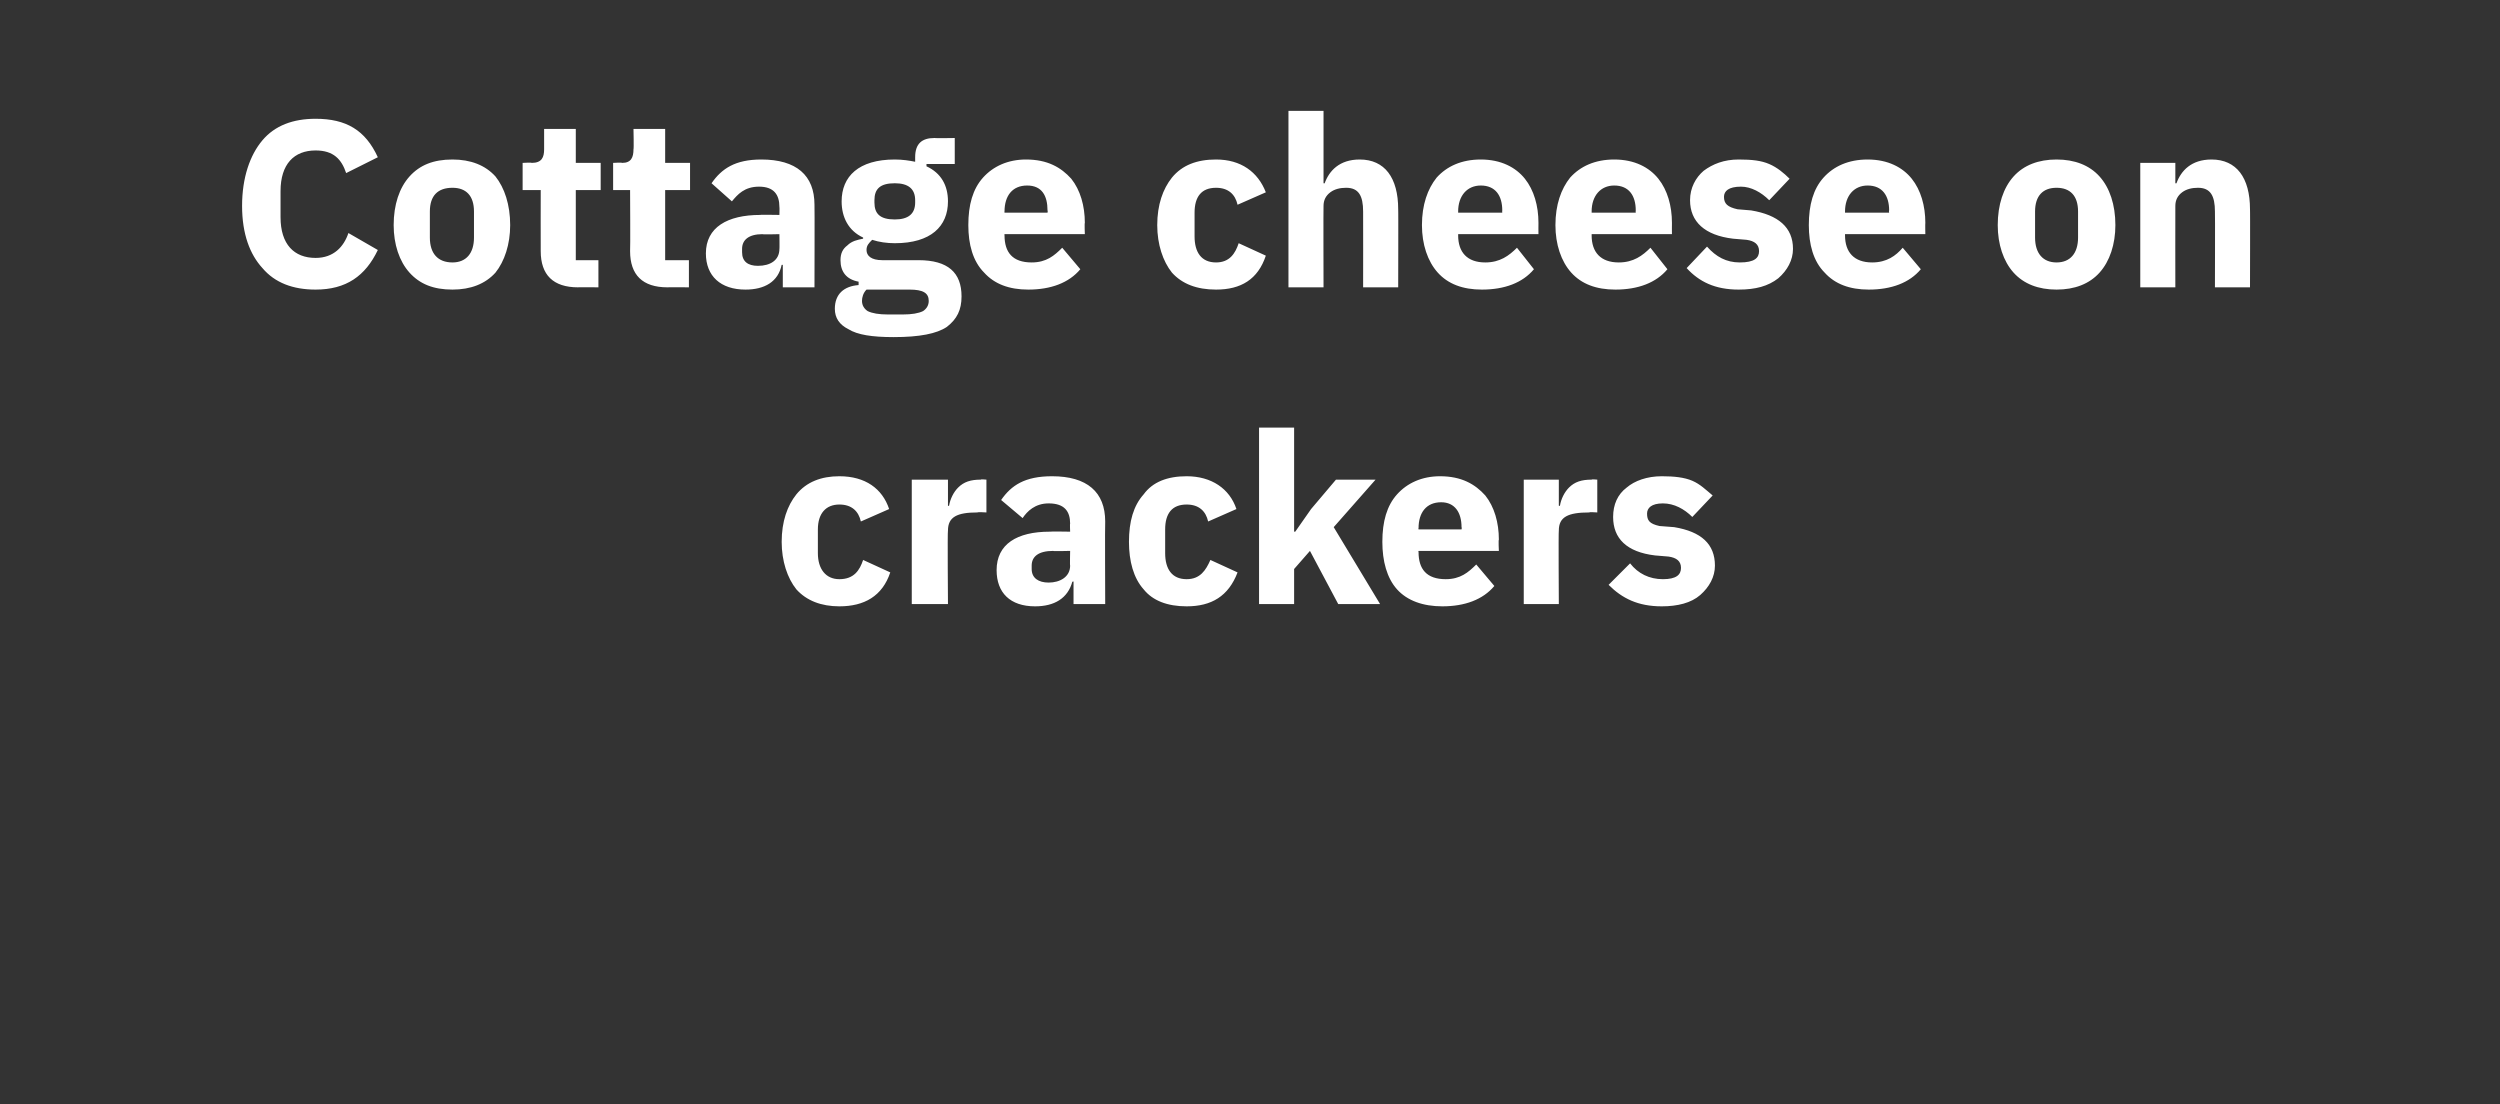 <?xml version="1.0" standalone="no"?><!DOCTYPE svg PUBLIC "-//W3C//DTD SVG 1.1//EN" "http://www.w3.org/Graphics/SVG/1.1/DTD/svg11.dtd"><svg xmlns="http://www.w3.org/2000/svg" version="1.1" width="221px" height="97.6px" viewBox="0 -9 221 97.6" style="top:-9px"><rect x="0" y="-9" width="221" height="97.6" fill="#333333" stroke="none"/>  <desc>Cottage cheese on crackers</desc>  <defs/>  <g id="Polygon180395">    <path d="M 78.7 41.6 C 78.7 41.6 76.3 40.5 76.3 40.5 C 76 41.4 75.5 42.2 74.2 42.2 C 73 42.2 72.3 41.3 72.3 39.9 C 72.3 39.9 72.3 37.8 72.3 37.8 C 72.3 36.4 73 35.6 74.2 35.6 C 75.3 35.6 75.9 36.2 76.1 37.1 C 76.1 37.1 78.6 36 78.6 36 C 78 34.2 76.5 33.1 74.2 33.1 C 72.6 33.1 71.3 33.6 70.4 34.7 C 69.6 35.7 69.1 37.1 69.1 38.9 C 69.1 40.6 69.6 42.1 70.4 43.1 C 71.3 44.1 72.6 44.6 74.2 44.6 C 76.4 44.6 78 43.7 78.7 41.6 Z M 83.8 44.4 C 83.8 44.4 83.75 37.93 83.8 37.9 C 83.8 36.7 84.6 36.3 86.4 36.3 C 86.44 36.25 87.2 36.3 87.2 36.3 L 87.2 33.4 C 87.2 33.4 86.67 33.35 86.7 33.4 C 85.8 33.4 85.2 33.6 84.7 34.1 C 84.3 34.5 84 35.1 83.9 35.7 C 83.86 35.75 83.8 35.7 83.8 35.7 L 83.8 33.4 L 80.6 33.4 L 80.6 44.4 L 83.8 44.4 Z M 97.7 37.1 C 97.67 37.13 97.7 44.4 97.7 44.4 L 94.9 44.4 L 94.9 42.4 C 94.9 42.4 94.76 42.45 94.8 42.4 C 94.4 43.9 93.2 44.6 91.5 44.6 C 89.3 44.6 88.1 43.4 88.1 41.4 C 88.1 39.1 89.9 38 92.8 38 C 92.82 37.97 94.6 38 94.6 38 C 94.6 38 94.57 37.28 94.6 37.3 C 94.6 36.2 94.1 35.5 92.7 35.5 C 91.5 35.5 90.8 36.2 90.4 36.8 C 90.4 36.8 88.5 35.2 88.5 35.2 C 89.4 33.9 90.6 33.1 93 33.1 C 96.1 33.1 97.7 34.5 97.7 37.1 Z M 94.6 39.7 C 94.6 39.7 93.05 39.74 93.1 39.7 C 91.8 39.7 91.2 40.2 91.2 41 C 91.2 41 91.2 41.3 91.2 41.3 C 91.2 42.1 91.8 42.5 92.7 42.5 C 93.7 42.5 94.6 42 94.6 41 C 94.57 41.04 94.6 39.7 94.6 39.7 Z M 109.4 41.6 C 109.4 41.6 107 40.5 107 40.5 C 106.6 41.4 106.1 42.2 104.9 42.2 C 103.6 42.2 103 41.3 103 39.9 C 103 39.9 103 37.8 103 37.8 C 103 36.4 103.6 35.6 104.9 35.6 C 106 35.6 106.6 36.2 106.8 37.1 C 106.8 37.1 109.3 36 109.3 36 C 108.7 34.2 107.1 33.1 104.9 33.1 C 103.2 33.1 101.9 33.6 101.1 34.7 C 100.2 35.7 99.8 37.1 99.8 38.9 C 99.8 40.6 100.2 42.1 101.1 43.1 C 101.9 44.1 103.2 44.6 104.9 44.6 C 107.1 44.6 108.6 43.7 109.4 41.6 Z M 111.3 44.4 L 114.4 44.4 L 114.4 41.3 L 115.8 39.7 L 118.3 44.4 L 122 44.4 L 117.9 37.6 L 121.6 33.4 L 118.1 33.4 L 115.9 36 L 114.5 38 L 114.4 38 L 114.4 28.8 L 111.3 28.8 L 111.3 44.4 Z M 132.1 42.8 C 132.1 42.8 130.5 40.9 130.5 40.9 C 129.8 41.6 129.1 42.2 127.8 42.2 C 126.1 42.2 125.4 41.3 125.4 39.8 C 125.37 39.82 125.4 39.7 125.4 39.7 L 132.5 39.7 C 132.5 39.7 132.45 38.73 132.5 38.7 C 132.5 37.2 132.1 35.8 131.3 34.8 C 130.4 33.8 129.2 33.1 127.3 33.1 C 125.7 33.1 124.4 33.7 123.5 34.7 C 122.6 35.7 122.2 37.1 122.2 38.9 C 122.2 40.6 122.6 42.1 123.5 43.1 C 124.4 44.1 125.8 44.6 127.5 44.6 C 129.5 44.6 131.1 44 132.1 42.8 Z M 129.2 37.6 C 129.24 37.64 129.2 37.8 129.2 37.8 L 125.4 37.8 C 125.4 37.8 125.37 37.66 125.4 37.7 C 125.4 36.3 126.1 35.4 127.4 35.4 C 128.6 35.4 129.2 36.3 129.2 37.6 Z M 137.8 44.4 C 137.8 44.4 137.76 37.93 137.8 37.9 C 137.8 36.7 138.6 36.3 140.5 36.3 C 140.45 36.25 141.2 36.3 141.2 36.3 L 141.2 33.4 C 141.2 33.4 140.68 33.35 140.7 33.4 C 139.8 33.4 139.2 33.6 138.7 34.1 C 138.3 34.5 138 35.1 137.9 35.7 C 137.87 35.75 137.8 35.7 137.8 35.7 L 137.8 33.4 L 134.7 33.4 L 134.7 44.4 L 137.8 44.4 Z M 150.3 43.6 C 151.1 42.9 151.6 42 151.6 41 C 151.6 39.1 150.4 38 148 37.6 C 148 37.6 146.7 37.5 146.7 37.5 C 145.8 37.3 145.6 37 145.6 36.4 C 145.6 35.9 146 35.5 147 35.5 C 148 35.5 148.9 36 149.6 36.7 C 149.6 36.7 151.4 34.8 151.4 34.8 C 150.8 34.3 150.3 33.8 149.6 33.5 C 148.9 33.2 148 33.1 146.9 33.1 C 145.6 33.1 144.5 33.5 143.8 34.1 C 143 34.7 142.6 35.6 142.6 36.7 C 142.6 38.6 143.8 39.8 146.3 40.1 C 146.3 40.1 147.5 40.2 147.5 40.2 C 148.2 40.3 148.6 40.6 148.6 41.2 C 148.6 41.8 148.2 42.2 147 42.2 C 145.8 42.2 144.8 41.7 144.1 40.8 C 144.1 40.8 142.2 42.7 142.2 42.7 C 143.4 43.9 144.8 44.6 146.9 44.6 C 148.3 44.6 149.5 44.3 150.3 43.6 Z " stroke="none" fill="#fff"/>  </g>  <g id="Polygon180394">    <path d="M 33.4 13.1 C 33.4 13.1 30.8 11.6 30.8 11.6 C 30.4 12.8 29.5 13.8 27.9 13.8 C 26 13.8 24.8 12.6 24.8 10.2 C 24.8 10.2 24.8 7.9 24.8 7.9 C 24.8 5.5 26 4.3 27.9 4.3 C 29.5 4.3 30.2 5.1 30.6 6.3 C 30.6 6.3 33.4 4.9 33.4 4.9 C 32.3 2.5 30.6 1.5 27.9 1.5 C 25.9 1.5 24.3 2.1 23.2 3.4 C 22.1 4.7 21.4 6.7 21.4 9.2 C 21.4 11.7 22.1 13.5 23.2 14.7 C 24.3 16 25.9 16.6 27.9 16.6 C 30.6 16.6 32.3 15.4 33.4 13.1 Z M 43.8 15.1 C 44.6 14.1 45.1 12.6 45.1 10.9 C 45.1 9.1 44.6 7.6 43.8 6.6 C 42.9 5.6 41.6 5.1 40 5.1 C 38.3 5.1 37.1 5.6 36.2 6.6 C 35.3 7.6 34.8 9.1 34.8 10.9 C 34.8 12.6 35.3 14.1 36.2 15.1 C 37.1 16.1 38.3 16.6 40 16.6 C 41.6 16.6 42.9 16.1 43.8 15.1 Z M 38 12 C 38 12 38 9.7 38 9.7 C 38 8.3 38.7 7.6 40 7.6 C 41.2 7.6 41.9 8.3 41.9 9.7 C 41.9 9.7 41.9 12 41.9 12 C 41.9 13.4 41.2 14.2 40 14.2 C 38.7 14.2 38 13.4 38 12 Z M 52.9 16.4 L 52.9 14 L 50.9 14 L 50.9 7.8 L 53.1 7.8 L 53.1 5.4 L 50.9 5.4 L 50.9 2.4 L 48.1 2.4 C 48.1 2.4 48.1 4.18 48.1 4.2 C 48.1 4.9 47.9 5.4 47 5.4 C 47.01 5.35 46.2 5.4 46.2 5.4 L 46.2 7.8 L 47.8 7.8 C 47.8 7.8 47.79 13.17 47.8 13.2 C 47.8 15.3 48.9 16.4 51.1 16.4 C 51.07 16.38 52.9 16.4 52.9 16.4 Z M 60.9 16.4 L 60.9 14 L 58.8 14 L 58.8 7.8 L 61 7.8 L 61 5.4 L 58.8 5.4 L 58.8 2.4 L 56 2.4 C 56 2.4 56.04 4.18 56 4.2 C 56 4.9 55.8 5.4 55 5.4 C 54.95 5.35 54.2 5.4 54.2 5.4 L 54.2 7.8 L 55.7 7.8 C 55.7 7.8 55.73 13.17 55.7 13.2 C 55.7 15.3 56.8 16.4 59 16.4 C 59 16.38 60.9 16.4 60.9 16.4 Z M 72 9.1 C 72.02 9.13 72 16.4 72 16.4 L 69.2 16.4 L 69.2 14.4 C 69.2 14.4 69.1 14.45 69.1 14.4 C 68.8 15.9 67.6 16.6 65.9 16.6 C 63.7 16.6 62.4 15.4 62.4 13.4 C 62.4 11.1 64.3 10 67.2 10 C 67.17 9.97 68.9 10 68.9 10 C 68.9 10 68.92 9.28 68.9 9.3 C 68.9 8.2 68.4 7.5 67.1 7.5 C 65.8 7.5 65.2 8.2 64.7 8.8 C 64.7 8.8 62.9 7.2 62.9 7.2 C 63.8 5.9 65 5.1 67.3 5.1 C 70.4 5.1 72 6.5 72 9.1 Z M 68.9 11.7 C 68.9 11.7 67.4 11.74 67.4 11.7 C 66.2 11.7 65.6 12.2 65.6 13 C 65.6 13 65.6 13.3 65.6 13.3 C 65.6 14.1 66.1 14.5 67 14.5 C 68.1 14.5 68.9 14 68.9 13 C 68.92 13.04 68.9 11.7 68.9 11.7 Z M 81.2 14 C 81.2 14 78 14 78 14 C 77 14 76.6 13.6 76.6 13.1 C 76.6 12.7 76.8 12.5 77.1 12.2 C 77.7 12.4 78.4 12.5 79.1 12.5 C 82.3 12.5 83.8 11 83.8 8.8 C 83.8 7.4 83.2 6.3 81.9 5.7 C 81.91 5.67 81.9 5.5 81.9 5.5 L 84.4 5.5 L 84.4 3.2 C 84.4 3.2 82.61 3.23 82.6 3.2 C 81.5 3.2 80.9 3.7 80.9 4.9 C 80.9 4.9 80.9 5.3 80.9 5.3 C 80.4 5.2 79.8 5.1 79.1 5.1 C 75.9 5.1 74.4 6.6 74.4 8.8 C 74.4 10.2 75 11.4 76.3 12 C 76.3 12 76.3 12.1 76.3 12.1 C 75.8 12.2 75.3 12.3 74.9 12.7 C 74.5 13 74.3 13.4 74.3 14 C 74.3 15 74.8 15.7 75.9 15.9 C 75.9 15.9 75.9 16.2 75.9 16.2 C 74.6 16.3 73.8 17 73.8 18.3 C 73.8 19.1 74.2 19.7 75 20.1 C 75.8 20.6 77.1 20.8 79 20.8 C 81.3 20.8 82.8 20.5 83.7 19.9 C 84.6 19.2 85 18.4 85 17.2 C 85 15.1 83.8 14 81.2 14 Z M 81.6 18.5 C 81.2 18.7 80.6 18.8 79.8 18.8 C 79.8 18.8 78.5 18.8 78.5 18.8 C 77.7 18.8 77.1 18.7 76.7 18.5 C 76.4 18.3 76.2 18 76.2 17.6 C 76.2 17.3 76.3 16.9 76.6 16.6 C 76.6 16.6 80.4 16.6 80.4 16.6 C 81.6 16.6 82.1 16.9 82.1 17.6 C 82.1 18 81.9 18.3 81.6 18.5 Z M 77.3 8.9 C 77.3 8.9 77.3 8.7 77.3 8.7 C 77.3 7.7 77.8 7.2 79.1 7.2 C 80.3 7.2 80.9 7.7 80.9 8.7 C 80.9 8.7 80.9 8.9 80.9 8.9 C 80.9 9.9 80.3 10.4 79.1 10.4 C 77.8 10.4 77.3 9.9 77.3 8.9 Z M 95.5 14.8 C 95.5 14.8 93.9 12.9 93.9 12.9 C 93.2 13.6 92.5 14.2 91.2 14.2 C 89.5 14.2 88.8 13.3 88.8 11.8 C 88.78 11.82 88.8 11.7 88.8 11.7 L 95.9 11.7 C 95.9 11.7 95.86 10.73 95.9 10.7 C 95.9 9.2 95.5 7.8 94.7 6.8 C 93.8 5.8 92.6 5.1 90.7 5.1 C 89.1 5.1 87.8 5.7 86.9 6.7 C 86 7.7 85.6 9.1 85.6 10.9 C 85.6 12.6 86 14.1 87 15.1 C 87.9 16.1 89.2 16.6 90.9 16.6 C 92.9 16.6 94.5 16 95.5 14.8 Z M 92.6 9.6 C 92.64 9.64 92.6 9.8 92.6 9.8 L 88.8 9.8 C 88.8 9.8 88.78 9.66 88.8 9.7 C 88.8 8.3 89.5 7.4 90.8 7.4 C 92.1 7.4 92.6 8.3 92.6 9.6 Z M 111.9 13.6 C 111.9 13.6 109.5 12.5 109.5 12.5 C 109.2 13.4 108.7 14.2 107.5 14.2 C 106.2 14.2 105.6 13.3 105.6 11.9 C 105.6 11.9 105.6 9.8 105.6 9.8 C 105.6 8.4 106.2 7.6 107.5 7.6 C 108.6 7.6 109.2 8.2 109.4 9.1 C 109.4 9.1 111.9 8 111.9 8 C 111.2 6.2 109.7 5.1 107.5 5.1 C 105.8 5.1 104.5 5.6 103.6 6.7 C 102.8 7.7 102.3 9.1 102.3 10.9 C 102.3 12.6 102.8 14.1 103.6 15.1 C 104.5 16.1 105.8 16.6 107.5 16.6 C 109.7 16.6 111.2 15.7 111.9 13.6 Z M 113.9 16.4 L 117 16.4 C 117 16.4 116.98 9.24 117 9.2 C 117 8.7 117.2 8.3 117.6 8 C 118 7.7 118.5 7.6 119 7.6 C 120.1 7.6 120.5 8.3 120.5 9.7 C 120.51 9.72 120.5 16.4 120.5 16.4 L 123.6 16.4 C 123.6 16.4 123.62 9.47 123.6 9.5 C 123.6 6.7 122.4 5.1 120.2 5.1 C 118.4 5.1 117.5 6.1 117.1 7.2 C 117.11 7.22 117 7.2 117 7.2 L 117 0.8 L 113.9 0.8 L 113.9 16.4 Z M 135.6 14.8 C 135.6 14.8 134.1 12.9 134.1 12.9 C 133.4 13.6 132.6 14.2 131.3 14.2 C 129.7 14.2 128.9 13.3 128.9 11.8 C 128.91 11.82 128.9 11.7 128.9 11.7 L 136 11.7 C 136 11.7 135.99 10.73 136 10.7 C 136 9.2 135.6 7.8 134.8 6.8 C 134 5.8 132.7 5.1 130.9 5.1 C 129.2 5.1 127.9 5.7 127 6.7 C 126.2 7.7 125.7 9.1 125.7 10.9 C 125.7 12.6 126.2 14.1 127.1 15.1 C 128 16.1 129.3 16.6 131 16.6 C 133 16.6 134.6 16 135.6 14.8 Z M 132.8 9.6 C 132.78 9.64 132.8 9.8 132.8 9.8 L 128.9 9.8 C 128.9 9.8 128.91 9.66 128.9 9.7 C 128.9 8.3 129.7 7.4 130.9 7.4 C 132.2 7.4 132.8 8.3 132.8 9.6 Z M 147.4 14.8 C 147.4 14.8 145.9 12.9 145.9 12.9 C 145.2 13.6 144.4 14.2 143.1 14.2 C 141.5 14.2 140.7 13.3 140.7 11.8 C 140.71 11.82 140.7 11.7 140.7 11.7 L 147.8 11.7 C 147.8 11.7 147.79 10.73 147.8 10.7 C 147.8 9.2 147.4 7.8 146.6 6.8 C 145.8 5.8 144.5 5.1 142.7 5.1 C 141 5.1 139.7 5.7 138.8 6.7 C 138 7.7 137.5 9.1 137.5 10.9 C 137.5 12.6 138 14.1 138.9 15.1 C 139.8 16.1 141.1 16.6 142.8 16.6 C 144.8 16.6 146.4 16 147.4 14.8 Z M 144.6 9.6 C 144.58 9.64 144.6 9.8 144.6 9.8 L 140.7 9.8 C 140.7 9.8 140.71 9.66 140.7 9.7 C 140.7 8.3 141.5 7.4 142.7 7.4 C 144 7.4 144.6 8.3 144.6 9.6 Z M 157.2 15.6 C 158 14.9 158.5 14 158.5 13 C 158.5 11.1 157.2 10 154.8 9.6 C 154.8 9.6 153.6 9.5 153.6 9.5 C 152.7 9.3 152.4 9 152.4 8.4 C 152.4 7.9 152.8 7.5 153.9 7.5 C 154.8 7.5 155.7 8 156.4 8.7 C 156.4 8.7 158.2 6.8 158.2 6.8 C 157.7 6.3 157.1 5.8 156.4 5.5 C 155.7 5.2 154.9 5.1 153.7 5.1 C 152.4 5.1 151.4 5.5 150.6 6.1 C 149.9 6.7 149.4 7.6 149.4 8.7 C 149.4 10.6 150.7 11.8 153.2 12.1 C 153.2 12.1 154.4 12.2 154.4 12.2 C 155.1 12.3 155.5 12.6 155.5 13.2 C 155.5 13.8 155.1 14.2 153.8 14.2 C 152.6 14.2 151.7 13.7 150.9 12.8 C 150.9 12.8 149.1 14.7 149.1 14.7 C 150.2 15.9 151.6 16.6 153.7 16.6 C 155.2 16.6 156.3 16.3 157.2 15.6 Z M 169.8 14.8 C 169.8 14.8 168.2 12.9 168.2 12.9 C 167.6 13.6 166.8 14.2 165.5 14.2 C 163.9 14.2 163.1 13.3 163.1 11.8 C 163.1 11.82 163.1 11.7 163.1 11.7 L 170.2 11.7 C 170.2 11.7 170.18 10.73 170.2 10.7 C 170.2 9.2 169.8 7.8 169 6.8 C 168.2 5.8 166.9 5.1 165.1 5.1 C 163.4 5.1 162.1 5.7 161.2 6.7 C 160.3 7.7 159.9 9.1 159.9 10.9 C 159.9 12.6 160.3 14.1 161.3 15.1 C 162.2 16.1 163.5 16.6 165.2 16.6 C 167.2 16.6 168.8 16 169.8 14.8 Z M 167 9.6 C 166.96 9.64 167 9.8 167 9.8 L 163.1 9.8 C 163.1 9.8 163.1 9.66 163.1 9.7 C 163.1 8.3 163.9 7.4 165.1 7.4 C 166.4 7.4 167 8.3 167 9.6 Z M 185.6 15.1 C 186.5 14.1 187 12.6 187 10.9 C 187 9.1 186.5 7.6 185.6 6.6 C 184.7 5.6 183.4 5.1 181.8 5.1 C 180.2 5.1 178.9 5.6 178 6.6 C 177.1 7.6 176.6 9.1 176.6 10.9 C 176.6 12.6 177.1 14.1 178 15.1 C 178.9 16.1 180.2 16.6 181.8 16.6 C 183.4 16.6 184.7 16.1 185.6 15.1 Z M 179.9 12 C 179.9 12 179.9 9.7 179.9 9.7 C 179.9 8.3 180.6 7.6 181.8 7.6 C 183 7.6 183.7 8.3 183.7 9.7 C 183.7 9.7 183.7 12 183.7 12 C 183.7 13.4 183 14.2 181.8 14.2 C 180.6 14.2 179.9 13.4 179.9 12 Z M 192.3 16.4 C 192.3 16.4 192.29 9.24 192.3 9.2 C 192.3 8.7 192.5 8.3 192.9 8 C 193.3 7.7 193.8 7.6 194.3 7.6 C 195.4 7.6 195.8 8.3 195.8 9.7 C 195.82 9.72 195.8 16.4 195.8 16.4 L 198.9 16.4 C 198.9 16.4 198.92 9.47 198.9 9.5 C 198.9 6.7 197.7 5.1 195.5 5.1 C 193.7 5.1 192.8 6.1 192.4 7.2 C 192.41 7.22 192.3 7.2 192.3 7.2 L 192.3 5.4 L 189.2 5.4 L 189.2 16.4 L 192.3 16.4 Z " stroke="none" fill="#fff"/>  </g></svg>